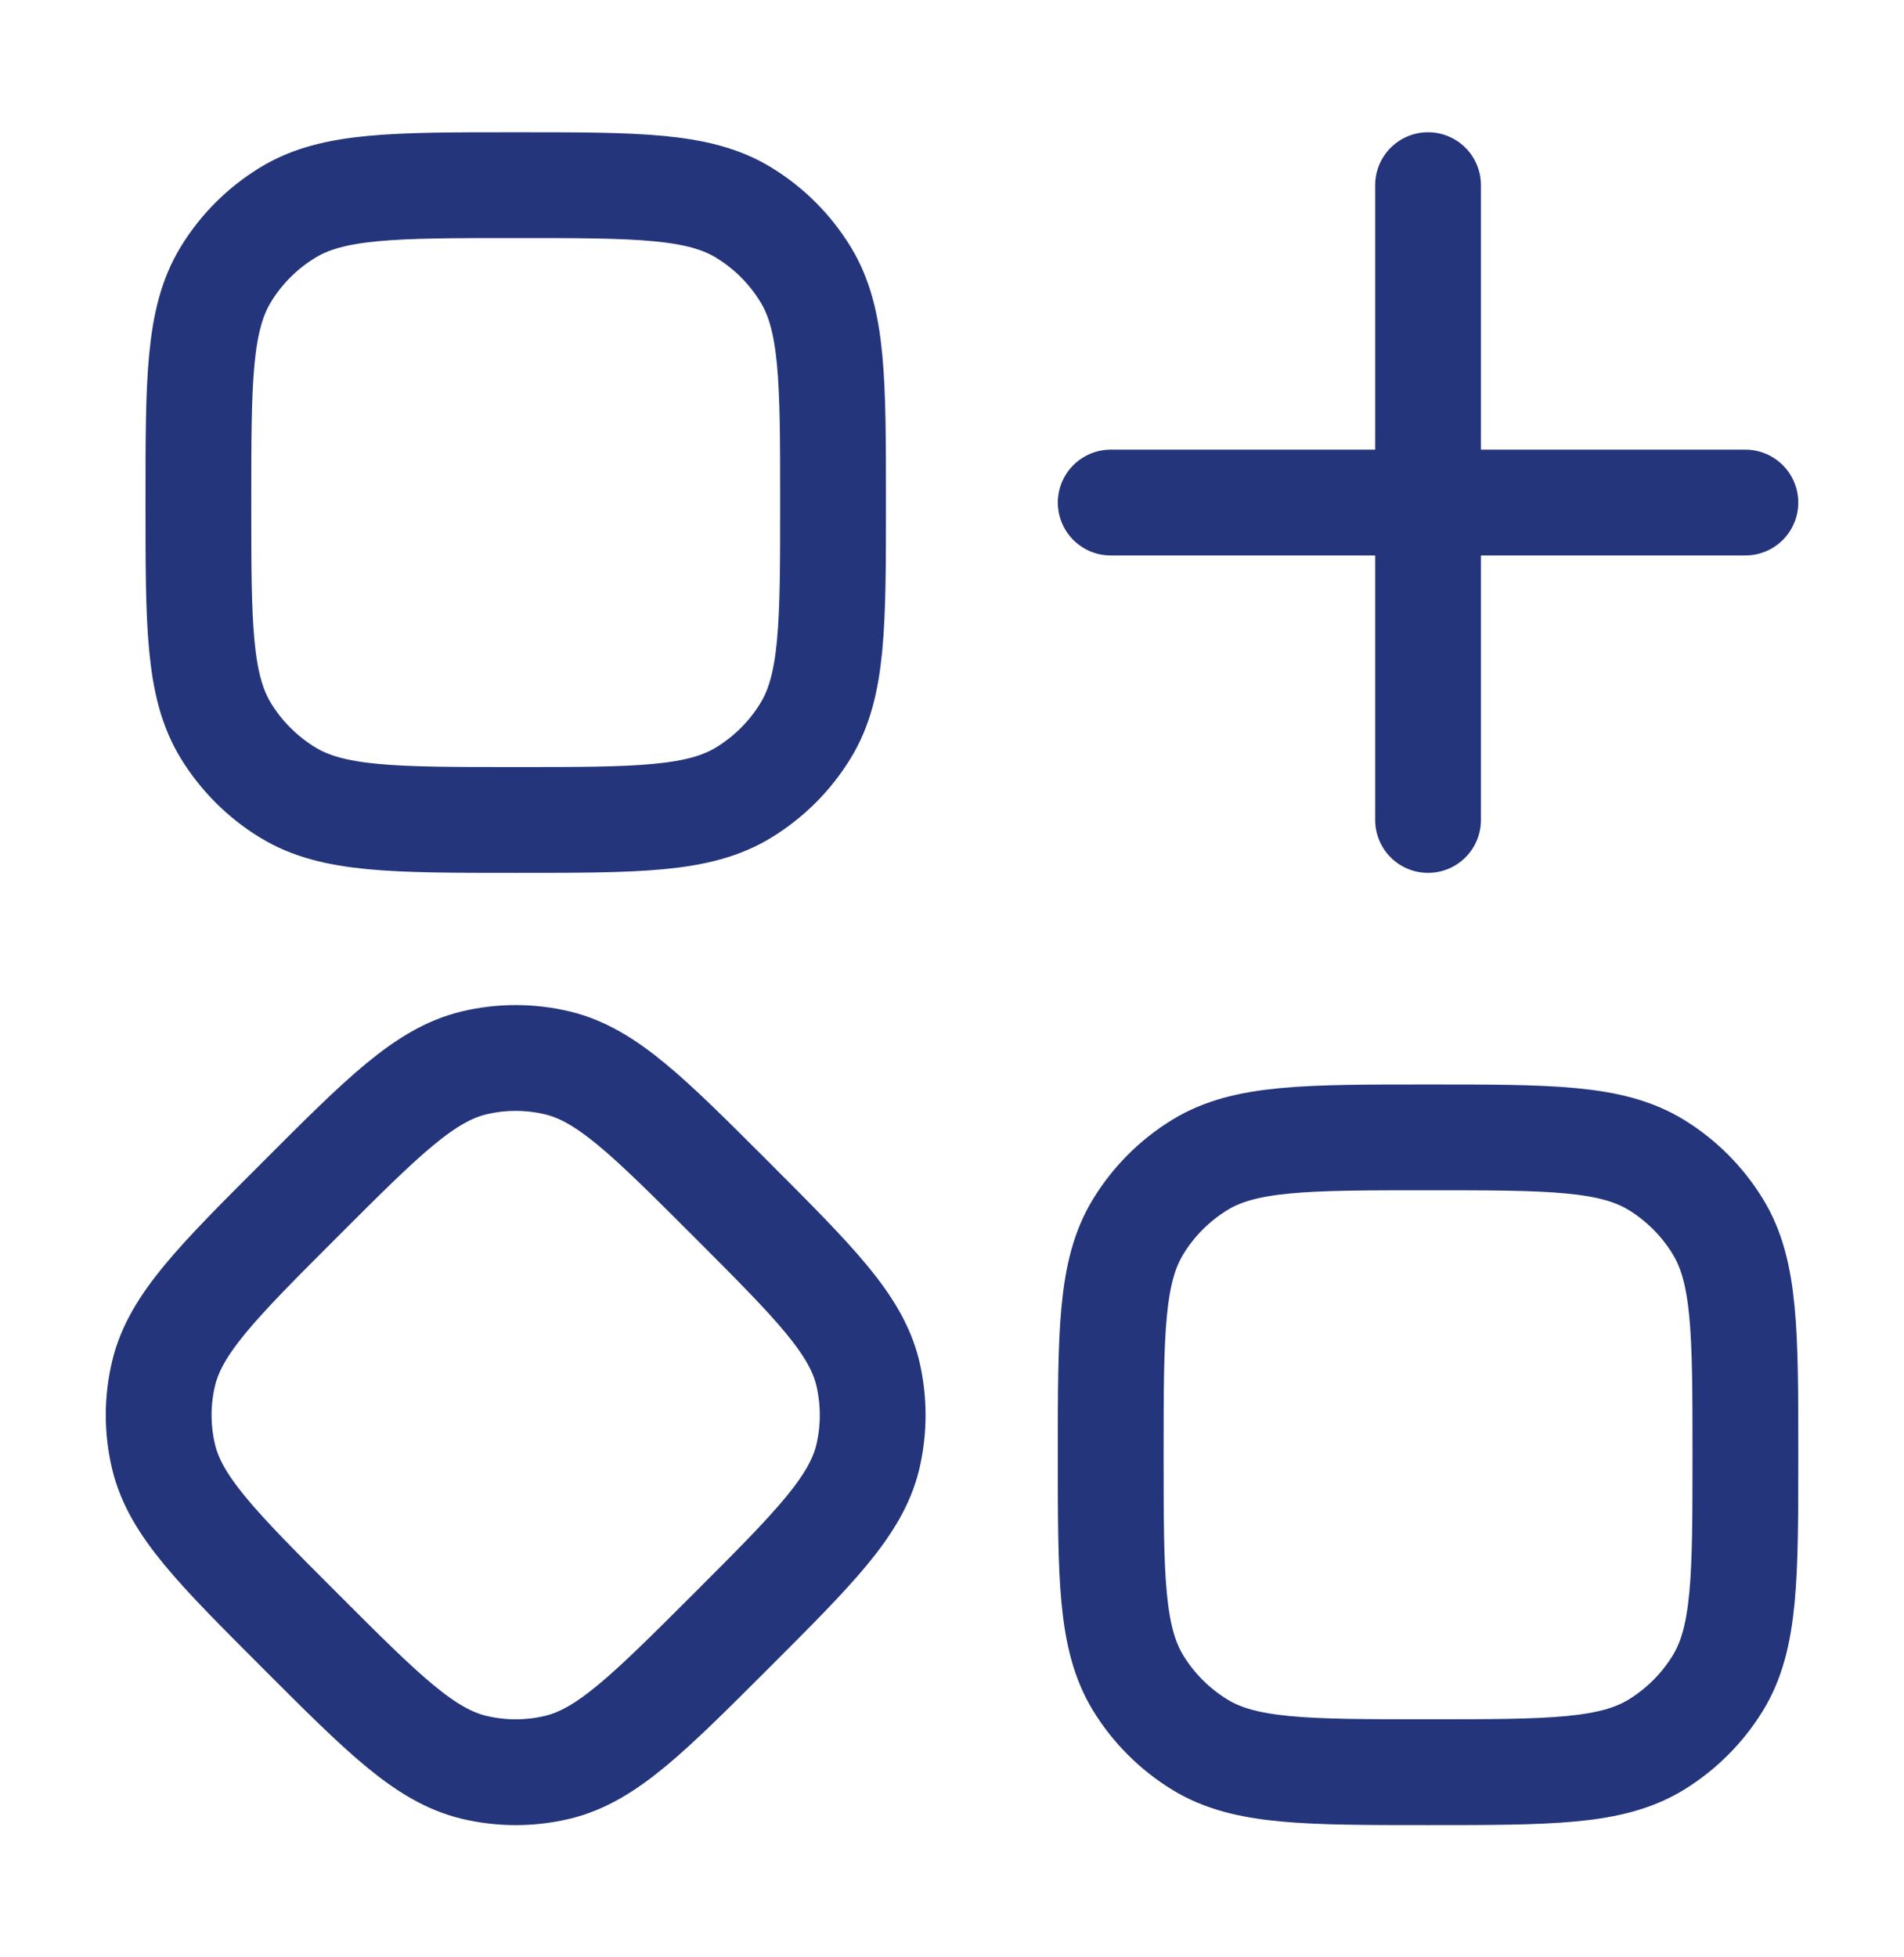 <?xml version="1.0" encoding="UTF-8"?>
<svg xmlns="http://www.w3.org/2000/svg" width="36" height="37" viewBox="0 0 36 37" fill="none">
  <path d="M27.001 3.5V15.5M33.001 9.5H21.001M3.751 9.5C3.751 7.19 3.751 6.035 4.271 5.186C4.562 4.71 4.961 4.311 5.437 4.021C6.284 3.5 7.441 3.5 9.751 3.5C12.061 3.5 13.216 3.5 14.065 4.021C14.54 4.311 14.939 4.71 15.23 5.186C15.751 6.034 15.751 7.19 15.751 9.5C15.751 11.81 15.751 12.965 15.23 13.814C14.939 14.29 14.54 14.688 14.065 14.979C13.217 15.5 12.061 15.5 9.751 15.5C7.441 15.5 6.286 15.5 5.437 14.979C4.962 14.689 4.562 14.289 4.271 13.814C3.751 12.966 3.751 11.81 3.751 9.5ZM5.674 22.673C7.244 21.102 8.029 20.318 8.959 20.093C9.479 19.968 10.022 19.968 10.543 20.093C11.473 20.318 12.257 21.102 13.828 22.673C15.398 24.244 16.183 25.028 16.408 25.958C16.531 26.479 16.531 27.021 16.408 27.542C16.183 28.472 15.398 29.258 13.828 30.827C12.257 32.396 11.473 33.182 10.543 33.407C10.022 33.532 9.479 33.532 8.959 33.407C8.029 33.182 7.244 32.398 5.674 30.827C4.103 29.256 3.319 28.472 3.094 27.542C2.969 27.021 2.969 26.479 3.094 25.958C3.319 25.028 4.103 24.242 5.674 22.673ZM21.001 27.5C21.001 25.19 21.001 24.035 21.521 23.186C21.812 22.71 22.211 22.311 22.687 22.02C23.534 21.5 24.691 21.5 27.001 21.5C29.311 21.5 30.466 21.5 31.316 22.02C31.79 22.311 32.189 22.71 32.48 23.186C33.001 24.034 33.001 25.19 33.001 27.5C33.001 29.81 33.001 30.965 32.48 31.816C32.189 32.29 31.79 32.688 31.316 32.98C30.466 33.5 29.311 33.5 27.001 33.5C24.691 33.5 23.536 33.5 22.687 32.98C22.212 32.689 21.812 32.29 21.521 31.816C21.001 30.965 21.001 29.81 21.001 27.5Z" stroke="#24357B" stroke-width="2" stroke-linecap="round" stroke-linejoin="round"></path>
</svg>
